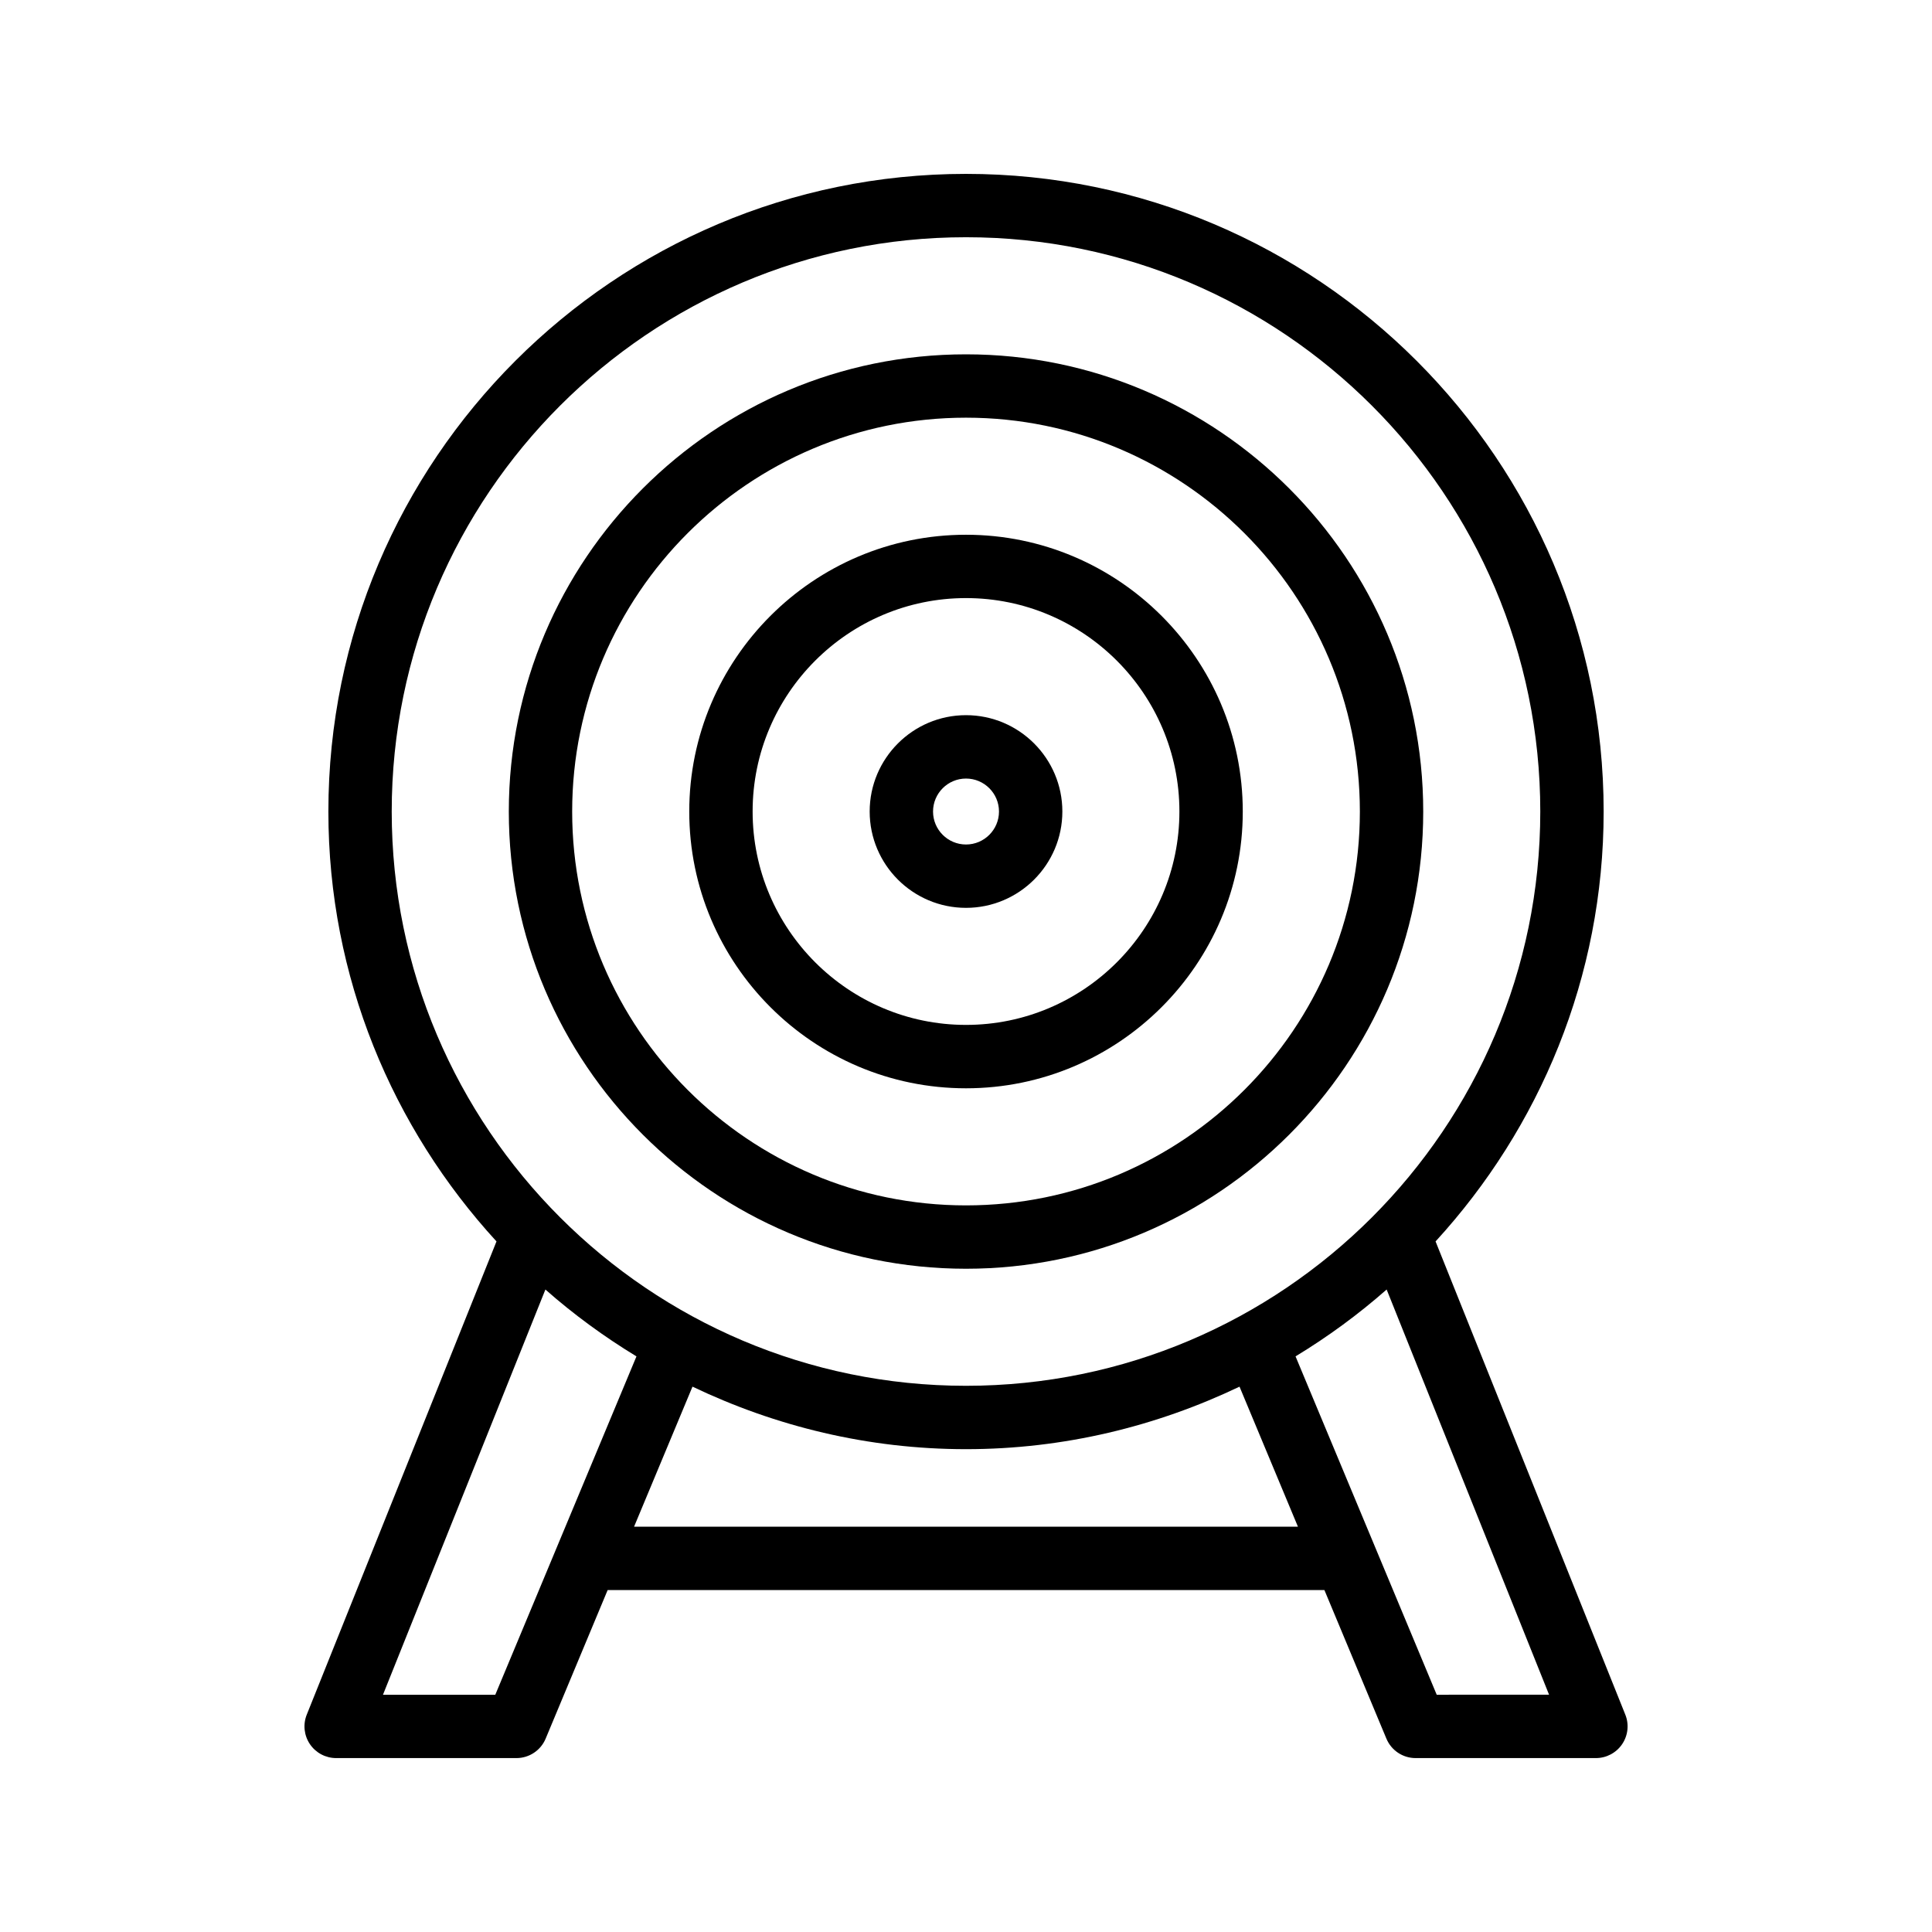 <?xml version="1.0" encoding="UTF-8"?>
<!-- Uploaded to: SVG Find, www.svgrepo.com, Generator: SVG Find Mixer Tools -->
<svg fill="#000000" width="800px" height="800px" version="1.1" viewBox="144 144 512 512" xmlns="http://www.w3.org/2000/svg">
 <g>
  <path d="m400 480.23c66.812 0 121.17-54.352 121.17-121.16s-54.359-121.17-121.17-121.17c-66.816 0-121.16 54.359-121.16 121.17 0 66.816 54.348 121.16 121.16 121.16zm0-225.54c57.555 0 104.38 46.82 104.38 104.38 0 57.547-46.82 104.37-104.38 104.37-57.547 0-104.37-46.82-104.37-104.37 0-57.559 46.82-104.38 104.37-104.38z"/>
  <path d="m400 432.41c40.441 0 73.348-32.906 73.348-73.348s-32.906-73.348-73.348-73.348-73.34 32.906-73.34 73.348c-0.004 40.441 32.895 73.348 73.34 73.348zm0-129.91c31.184 0 56.555 25.371 56.555 56.555s-25.371 56.555-56.555 56.555c-31.176 0-56.547-25.371-56.547-56.555-0.004-31.184 25.367-56.555 56.547-56.555z"/>
  <path d="m400 384.59c14.078 0 25.535-11.445 25.535-25.527 0-14.078-11.457-25.535-25.535-25.535-14.082 0-25.527 11.457-25.527 25.535 0 14.082 11.445 25.527 25.527 25.527zm0-34.266c4.82 0 8.742 3.918 8.742 8.742 0 4.812-3.918 8.734-8.742 8.734-4.812 0-8.734-3.918-8.734-8.734 0-4.824 3.918-8.742 8.734-8.742z"/>
  <path d="m524.44 472.99c27.562-30.082 44.543-70.008 44.543-113.93 0-93.176-75.809-168.98-168.98-168.98-93.176 0-168.98 75.809-168.98 168.98 0 43.918 16.984 83.848 44.551 113.93l-50.277 125.4c-1.043 2.582-0.73 5.519 0.836 7.832 1.559 2.305 4.164 3.688 6.953 3.688h47.773c3.387 0 6.445-2.035 7.75-5.168l16.422-39.359h189.95l16.422 39.359c1.301 3.137 4.359 5.168 7.746 5.168h47.781c2.789 0 5.394-1.387 6.953-3.691 1.566-2.312 1.879-5.246 0.836-7.832zm-124.44-266.12c83.918 0 152.19 68.273 152.19 152.19s-68.273 152.19-152.19 152.19c-83.918 0-152.19-68.273-152.19-152.19-0.004-83.918 68.27-152.19 152.19-152.19zm-124.74 386.25h-29.766l43.043-107.38c7.488 6.598 15.559 12.508 24.133 17.715l-20.969 50.262c-0.004 0.004-0.004 0.008-0.004 0.012zm36.773-44.527 15.484-37.117c22 10.512 46.52 16.57 72.484 16.57s50.48-6.059 72.484-16.566l15.484 37.117zm212.71 44.527-16.418-39.352c-0.012-0.027-0.023-0.059-0.035-0.086l-20.957-50.227c8.578-5.207 16.648-11.121 24.141-17.719l43.043 107.38z"/>
 </g>
</svg>